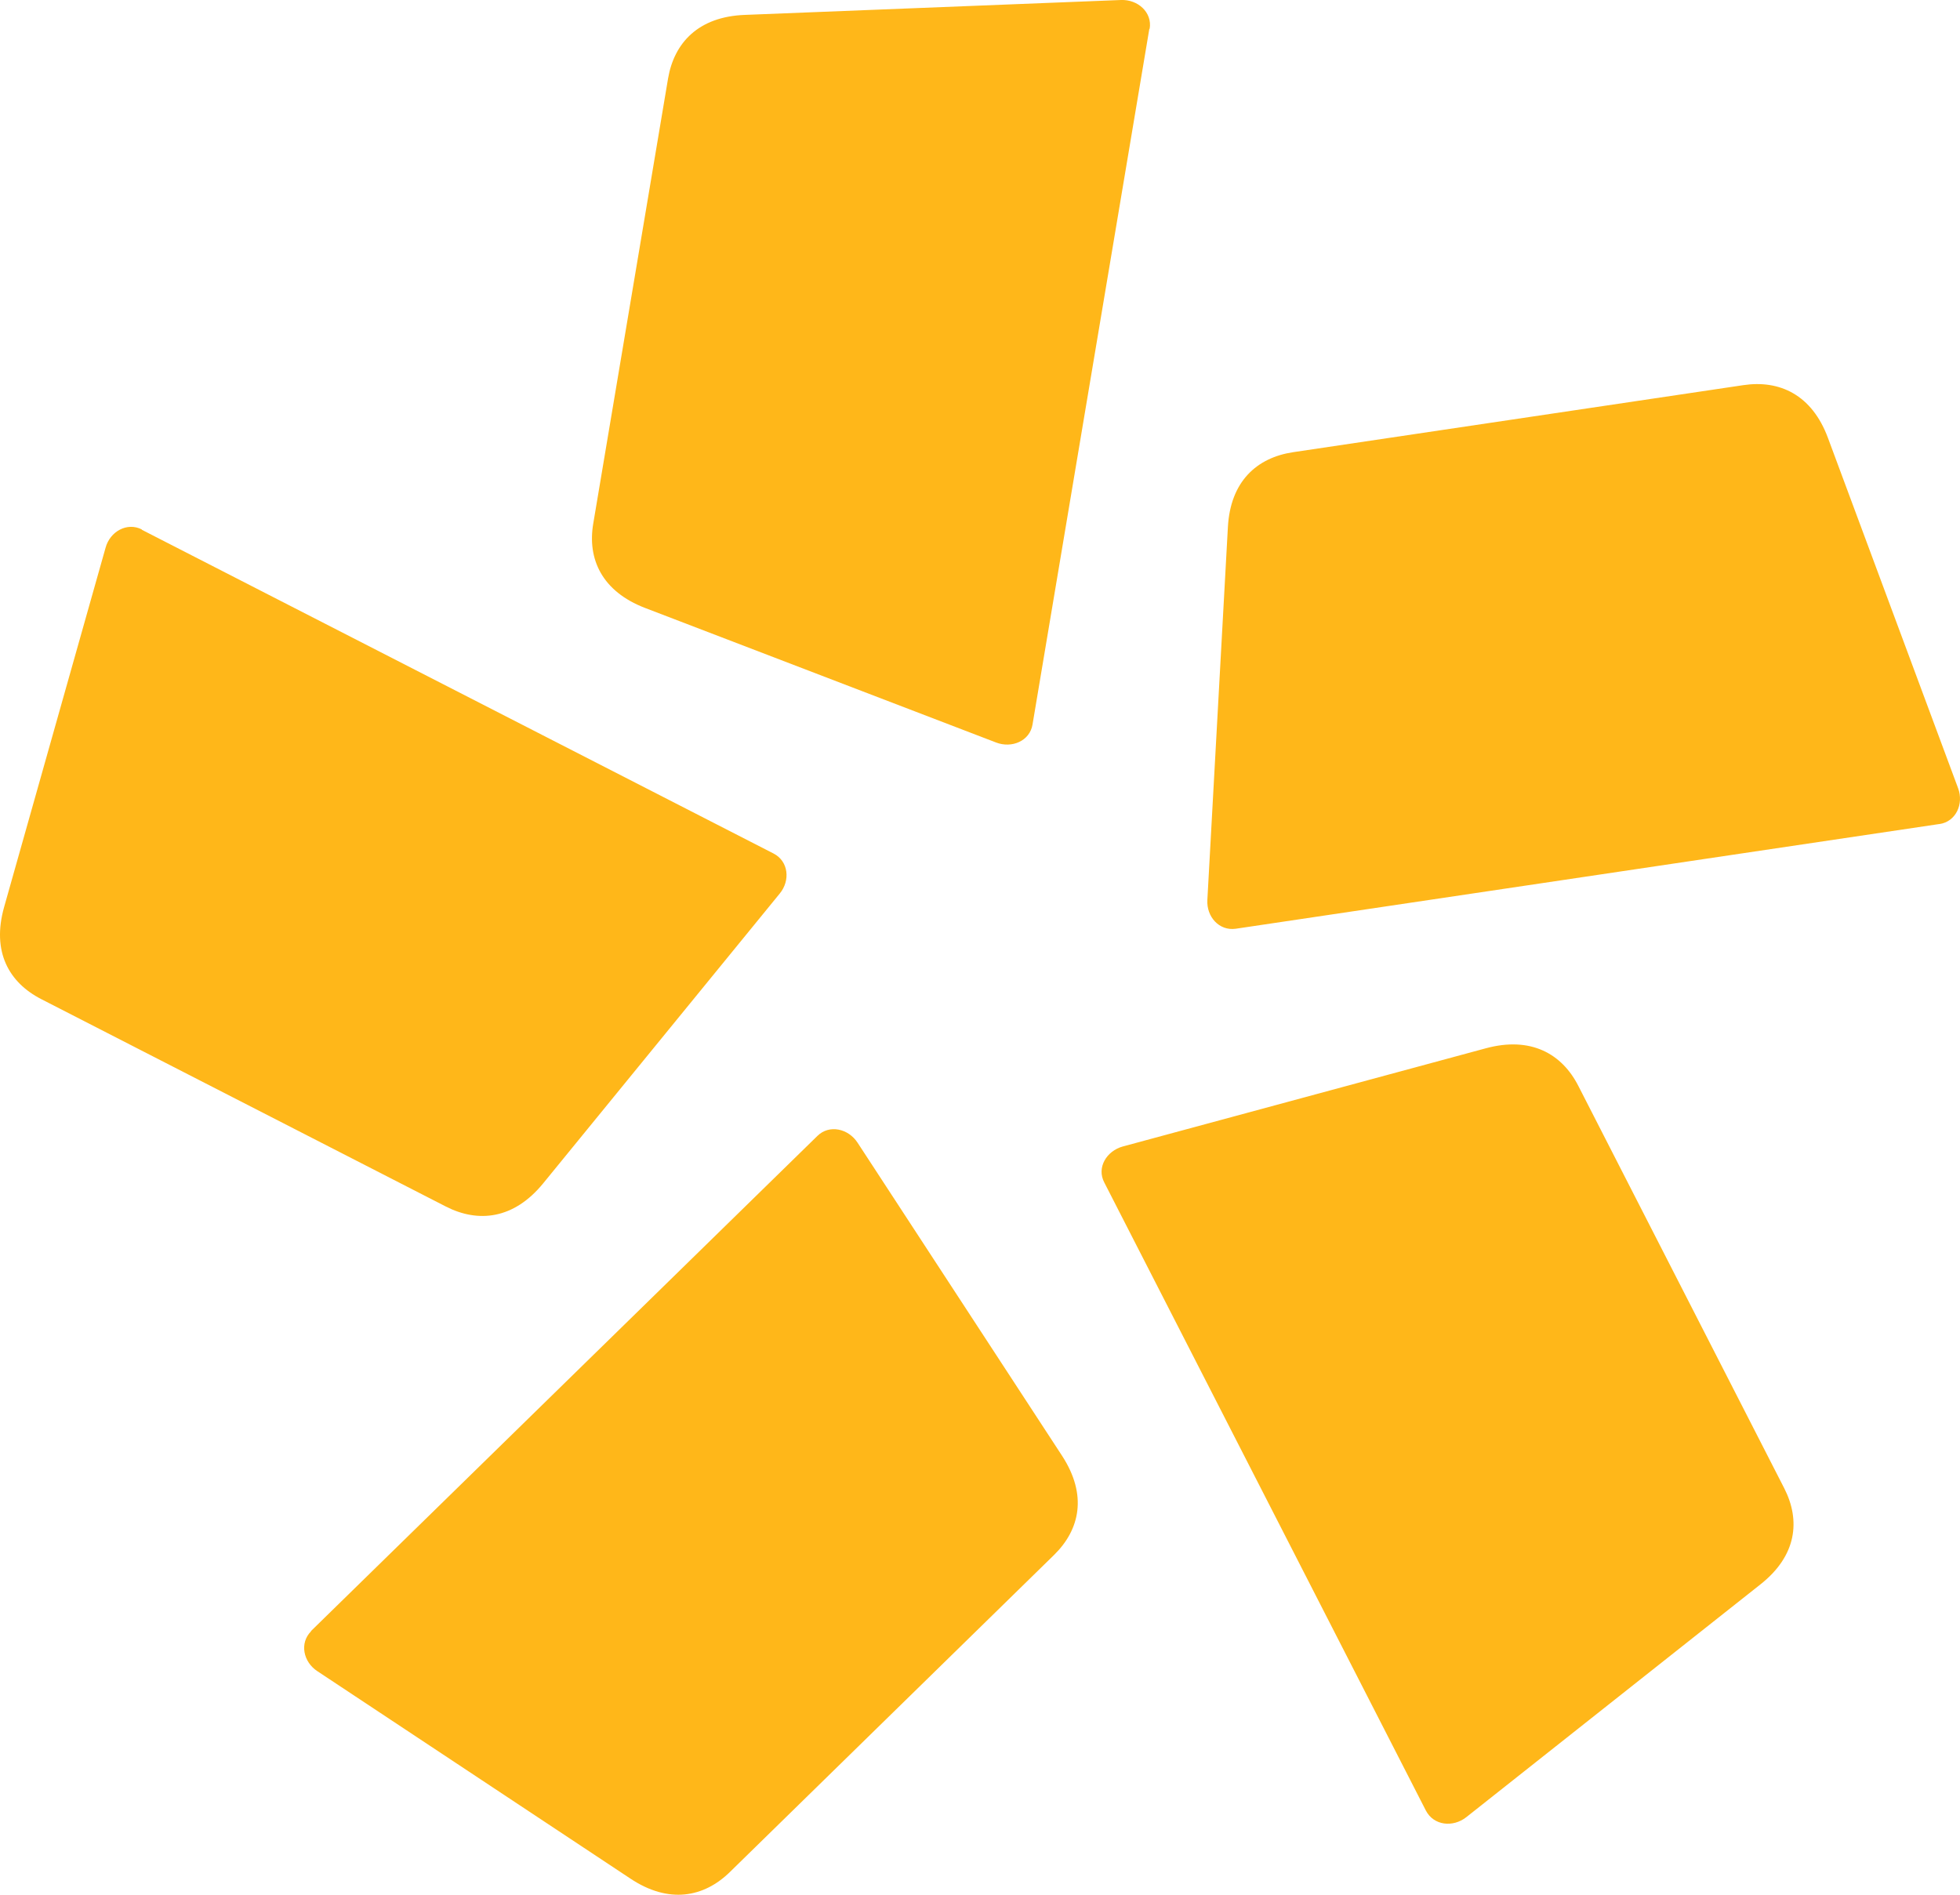 <?xml version="1.0" encoding="UTF-8"?> <svg xmlns="http://www.w3.org/2000/svg" width="30" height="29" viewBox="0 0 30 29" fill="none"><path fill-rule="evenodd" clip-rule="evenodd" d="M29.678 12.613L18.914 14.215C18.658 14.251 18.465 14.028 18.48 13.774L18.794 8.072C18.831 7.367 19.238 7.004 19.793 6.921L26.683 5.895C27.237 5.812 27.733 6.04 27.979 6.703L29.971 12.064C30.06 12.302 29.94 12.577 29.683 12.613M21.831 27.724L16.902 18.098C16.782 17.87 16.938 17.616 17.184 17.548L22.741 16.045C23.431 15.858 23.907 16.128 24.158 16.62L27.31 22.779C27.561 23.271 27.503 23.811 26.944 24.251L22.443 27.813C22.239 27.973 21.946 27.942 21.826 27.714M4.758 24.966L12.51 17.387C12.693 17.206 12.986 17.273 13.127 17.491L16.259 22.286C16.645 22.883 16.53 23.411 16.133 23.8L11.172 28.652C10.775 29.041 10.236 29.145 9.646 28.751L4.857 25.578C4.643 25.438 4.58 25.148 4.763 24.966M2.17 8.108L11.841 13.064C12.071 13.183 12.098 13.479 11.935 13.676L8.313 18.113C7.863 18.663 7.319 18.72 6.823 18.466L0.633 15.293C0.137 15.039 -0.13 14.567 0.063 13.883L1.616 8.383C1.684 8.134 1.945 7.989 2.17 8.103M17.592 0.441L15.804 11.089C15.762 11.343 15.485 11.457 15.245 11.364L9.876 9.306C9.212 9.052 8.987 8.554 9.081 8.01L10.226 1.198C10.32 0.654 10.691 0.254 11.402 0.228L17.158 0C17.414 -0.01 17.639 0.187 17.597 0.441" fill="#FFB719"></path></svg> 